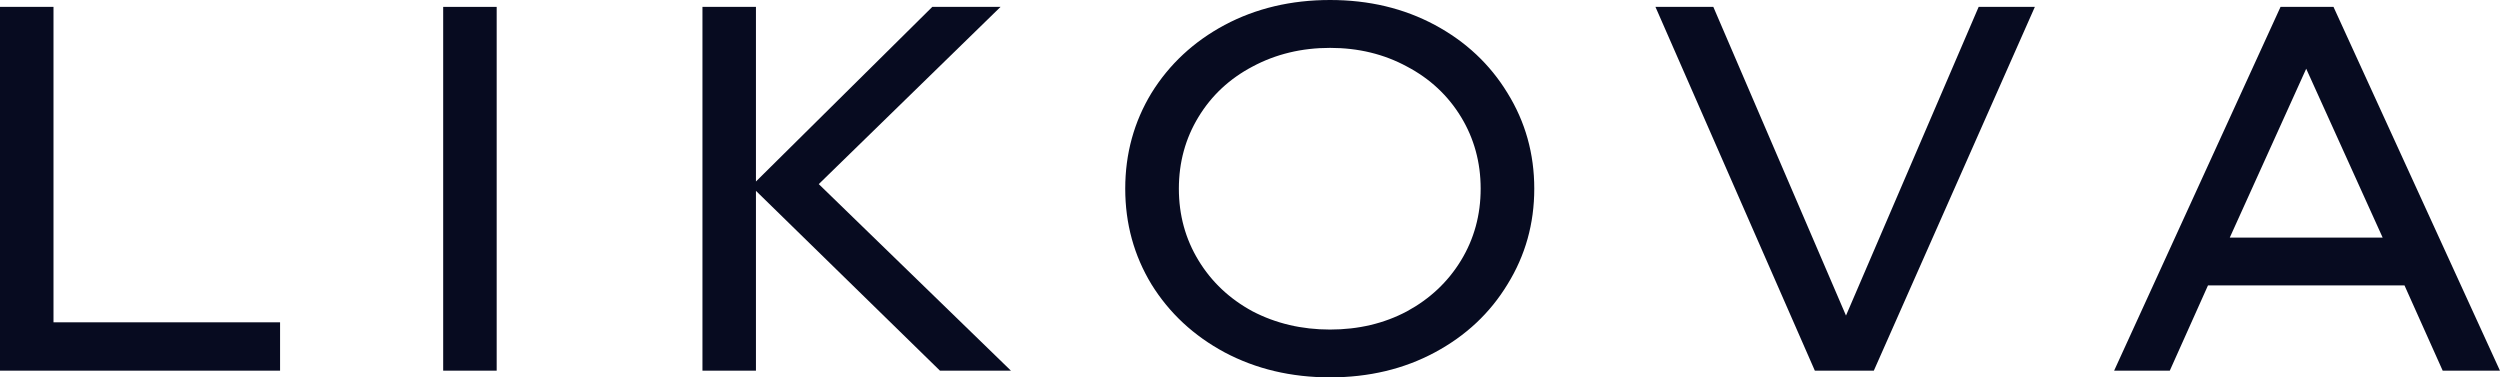 <svg width="106" height="16" viewBox="0 0 106 16" fill="none" xmlns="http://www.w3.org/2000/svg">
	<path d="M101.025 10.075L97.783 2.914L94.542 10.075H101.022H101.025ZM106.001 15.716H103.57L101.951 12.102H93.618L91.999 15.716H89.639L96.695 0.292H98.94L105.998 15.716H106.001Z" fill="#070B20"/>
	<path d="M78.27 13.38L83.895 0.292H86.278L79.45 15.716H76.949L70.191 0.292H72.645L78.27 13.38Z" fill="#070B20"/>
	<path d="M34.716 7.806L42.863 15.716H39.854L32.052 8.092V15.716H29.784V0.292H32.052V7.696L39.529 0.292H42.423L34.716 7.806Z" fill="#070B20"/>
	<path d="M21.059 0.292H18.791V15.716H21.059V0.292Z" fill="#070B20"/>
	<path d="M11.875 15.716H0V0.291H2.268V13.666H11.875V15.716Z" fill="#070B20"/>
	<path d="M56.394 13.973C57.597 13.973 58.685 13.716 59.656 13.2C60.627 12.672 61.393 11.953 61.948 11.041C62.502 10.13 62.78 9.116 62.78 8C62.78 6.884 62.502 5.87 61.948 4.959C61.393 4.047 60.629 3.335 59.656 2.822C58.683 2.294 57.597 2.03 56.394 2.03C55.19 2.03 54.094 2.294 53.108 2.822C52.134 3.335 51.37 4.047 50.816 4.959C50.261 5.87 49.984 6.884 49.984 8C49.984 9.116 50.261 10.13 50.816 11.041C51.37 11.953 52.134 12.672 53.108 13.2C54.096 13.714 55.19 13.973 56.394 13.973ZM56.394 16C54.743 16 53.254 15.646 51.925 14.941C50.614 14.237 49.578 13.275 48.822 12.055C48.082 10.834 47.71 9.484 47.71 8C47.71 6.516 48.082 5.166 48.822 3.945C49.578 2.725 50.612 1.763 51.925 1.059C53.251 0.354 54.74 0 56.394 0C58.047 0 59.525 0.354 60.839 1.059C62.149 1.763 63.175 2.725 63.918 3.945C64.674 5.166 65.053 6.516 65.053 8C65.053 9.484 64.674 10.834 63.918 12.055C63.178 13.275 62.152 14.237 60.839 14.941C59.528 15.646 58.044 16 56.394 16Z" fill="#070B20"/>
</svg>
